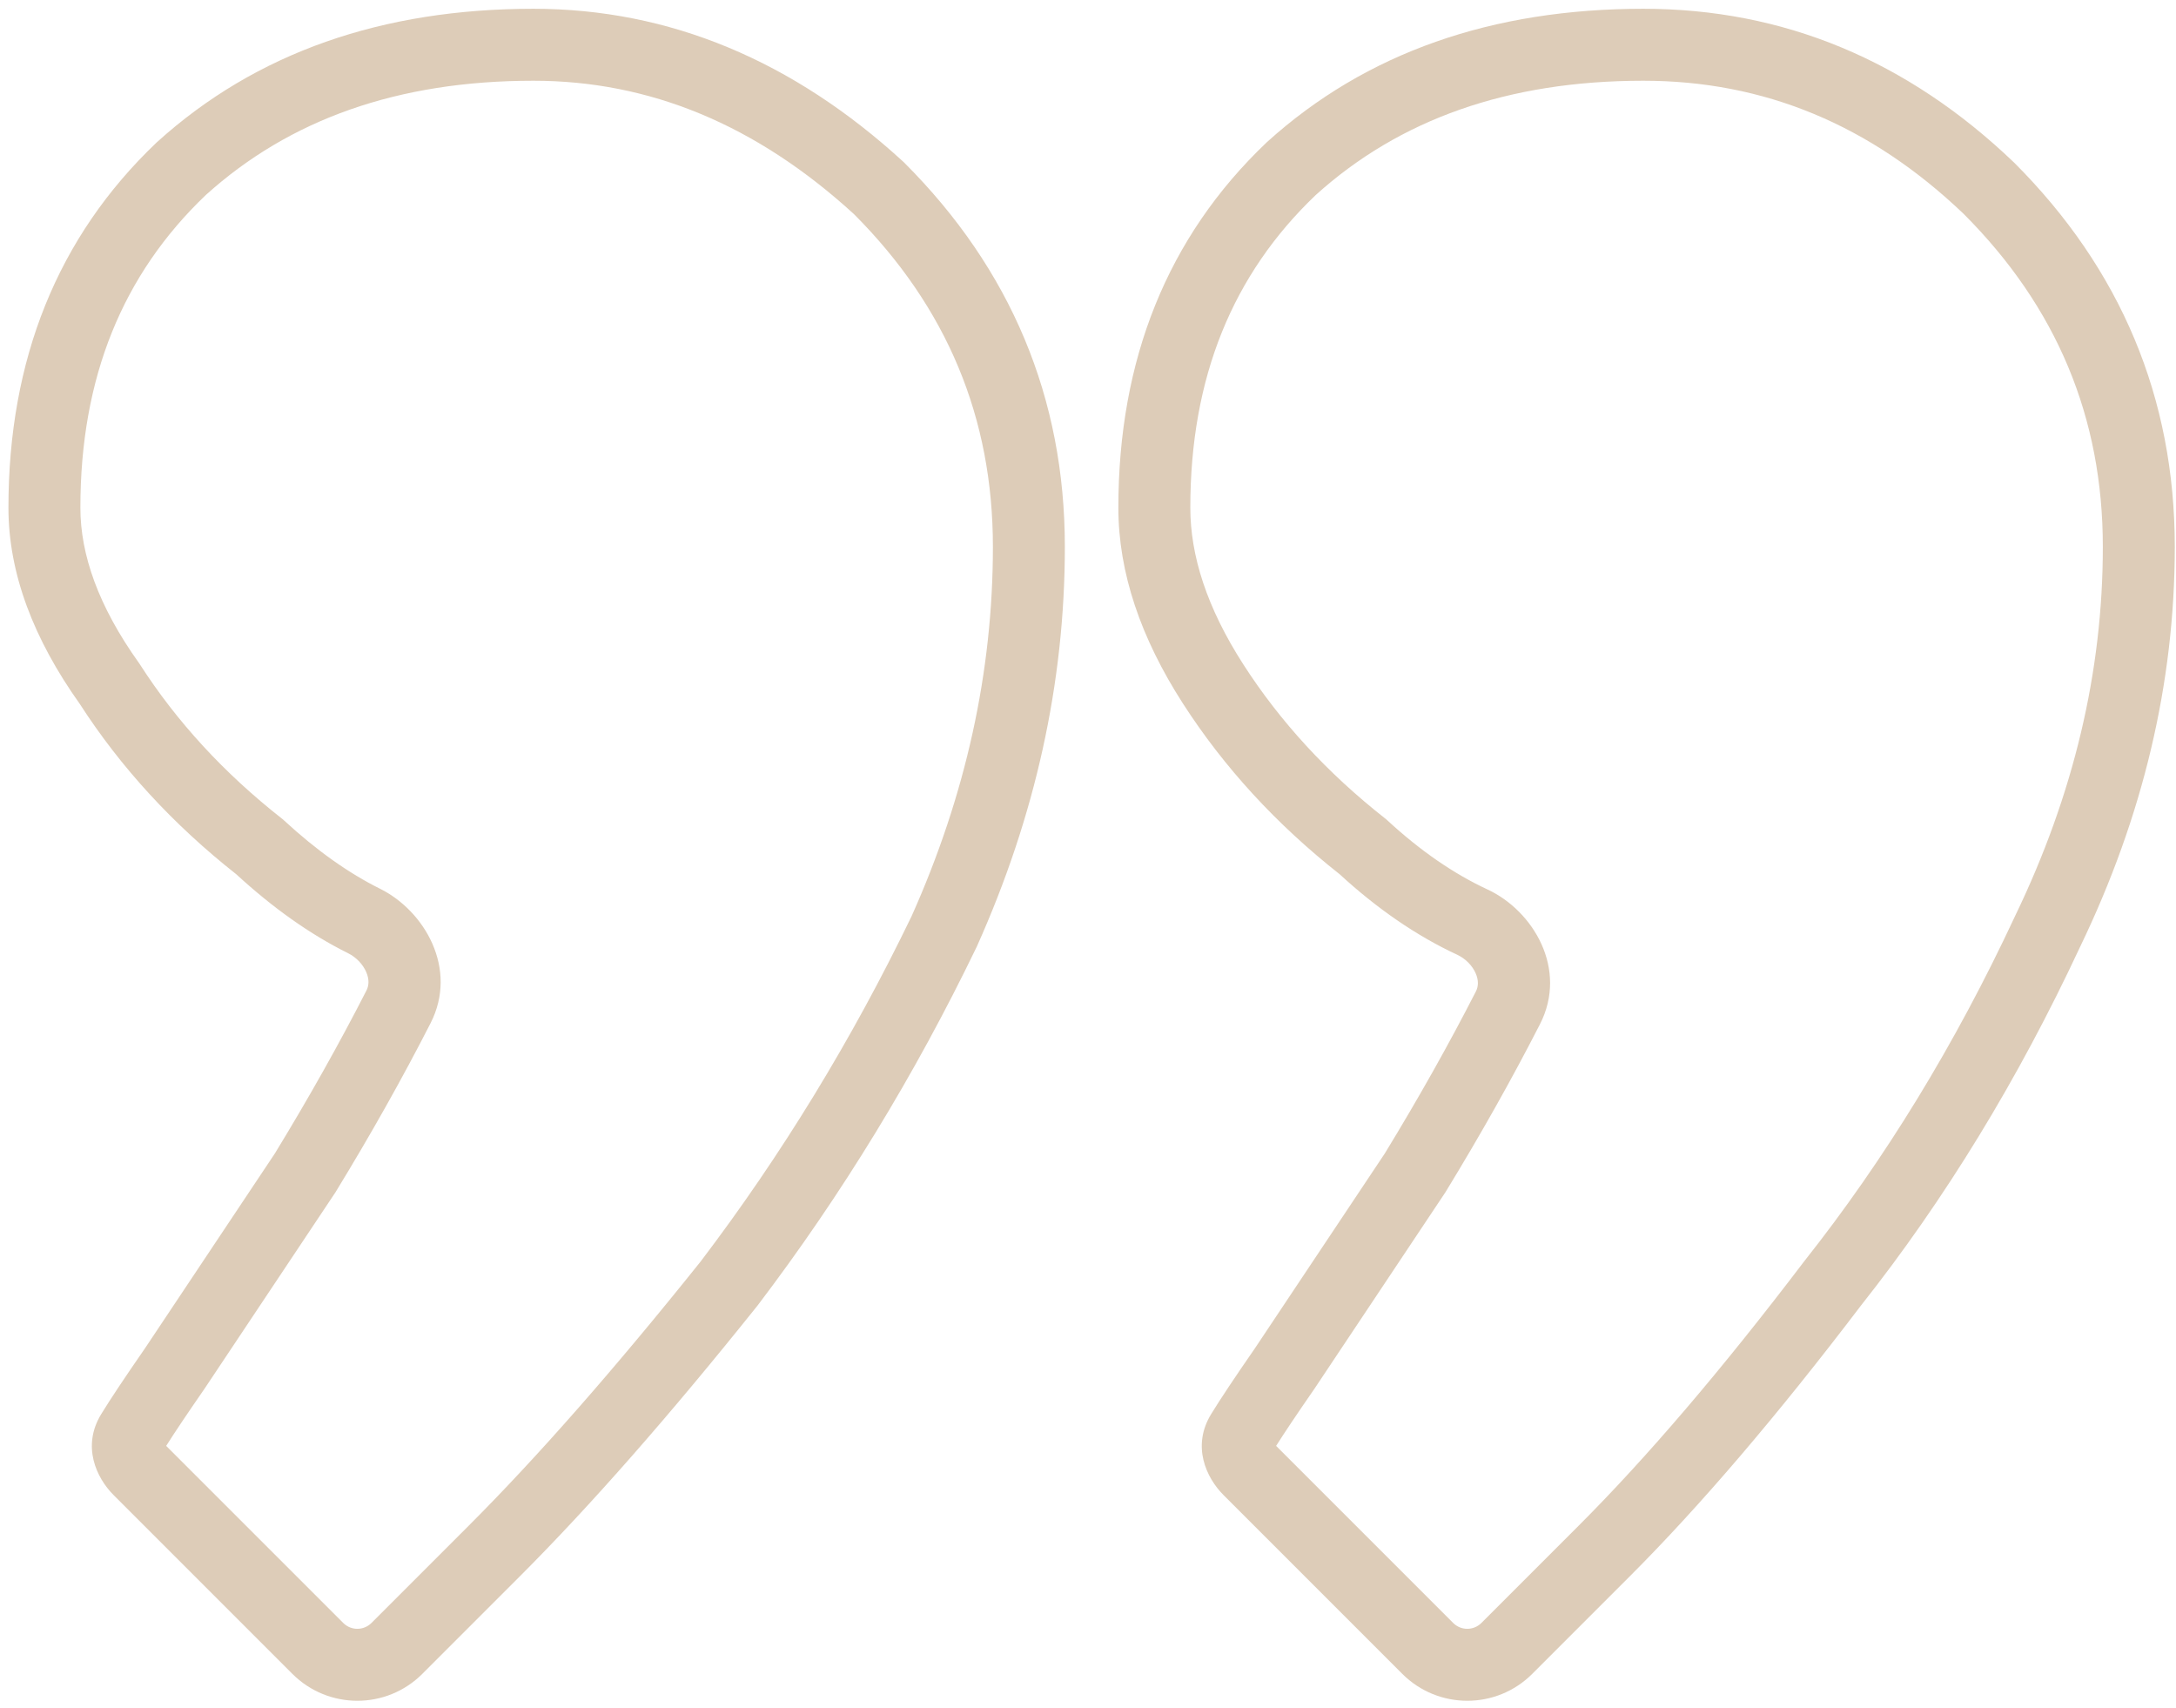 <svg xmlns="http://www.w3.org/2000/svg" width="195" height="153" viewBox="0 0 195 153" fill="none"><path fill-rule="evenodd" clip-rule="evenodd" d="M130.223 145.415C130.923 146.116 132.056 146.115 132.754 145.417L141.479 136.692C147.577 130.594 154.297 122.729 161.64 113.067L161.66 113.041L161.679 113.016C168.912 103.88 175.21 93.581 180.566 82.105L180.575 82.085L180.584 82.066C185.842 71.175 188.443 60.162 188.443 48.997C188.443 37.416 184.323 27.528 175.975 19.168C167.582 11.151 158.053 7.234 147.264 7.234C135.086 7.234 125.394 10.715 117.908 17.474C110.456 24.585 106.669 33.825 106.669 45.492C106.669 49.785 108.151 54.446 111.415 59.523C114.713 64.654 118.942 69.26 124.133 73.338L124.233 73.417L124.328 73.504C127.314 76.261 130.308 78.306 133.302 79.696C137.397 81.598 140.533 86.827 137.999 91.774C135.488 96.679 132.676 101.676 129.566 106.766L129.533 106.821L117.797 124.425L117.781 124.448C116.239 126.675 115.105 128.368 114.358 129.551L130.223 145.415ZM137.313 149.976C134.095 153.195 128.88 153.191 125.663 149.975L109.645 133.957C108.095 132.406 106.777 129.576 108.535 126.704C109.357 125.361 110.677 123.381 112.463 120.801L124.097 103.35C127.117 98.405 129.838 93.567 132.26 88.836C132.49 88.386 132.519 87.835 132.237 87.197C131.942 86.528 131.347 85.898 130.586 85.544C126.924 83.843 123.414 81.42 120.049 78.329C114.378 73.857 109.683 68.752 105.991 63.01C102.244 57.181 100.221 51.325 100.221 45.492C100.221 32.246 104.603 21.241 113.491 12.776L113.521 12.748L113.551 12.72C122.42 4.696 133.751 0.786 147.264 0.786C159.833 0.786 170.939 5.429 180.457 14.534L180.483 14.559L180.509 14.584C190.061 24.136 194.891 35.663 194.891 48.997C194.891 61.196 192.042 73.157 186.4 84.85C180.856 96.726 174.31 107.445 166.755 116.993C159.304 126.795 152.398 134.891 146.038 141.251L137.313 149.976ZM30.757 145.415C31.458 146.116 32.59 146.115 33.289 145.417L42.013 136.692C48.128 130.577 55.05 122.7 62.783 113.035C70.031 103.494 76.331 93.186 81.683 82.108C86.559 71.216 88.978 60.187 88.978 48.997C88.978 37.427 84.865 27.547 76.534 19.192C67.716 11.129 58.166 7.234 47.798 7.234C35.62 7.234 25.928 10.715 18.442 17.474C10.991 24.585 7.203 33.825 7.203 45.492C7.203 49.696 8.816 54.311 12.445 59.393L12.491 59.457L12.534 59.523C15.832 64.654 20.061 69.26 25.252 73.338L25.352 73.417L25.447 73.504C28.39 76.221 31.262 78.243 34.056 79.63C38.036 81.606 41.083 86.79 38.581 91.683C36.058 96.617 33.23 101.645 30.1 106.766L30.067 106.821L18.331 124.425L18.315 124.448C16.774 126.675 15.639 128.368 14.892 129.551L30.757 145.415ZM37.848 149.976C34.629 153.195 29.414 153.191 26.198 149.975L10.18 133.957C8.63 132.406 7.312 129.576 9.07 126.704C9.892 125.361 11.212 123.381 12.998 120.801L24.632 103.35C27.671 98.374 30.406 93.507 32.84 88.748C33.067 88.303 33.1 87.75 32.823 87.102C32.532 86.424 31.944 85.78 31.189 85.405C27.774 83.71 24.436 81.332 21.168 78.329C15.519 73.874 10.838 68.791 7.153 63.076C3.021 57.272 0.756 51.392 0.756 45.492C0.756 32.246 5.137 21.241 14.025 12.776L14.055 12.748L14.086 12.72C22.955 4.696 34.286 0.786 47.798 0.786C60.001 0.786 71.078 5.445 80.942 14.487L80.994 14.534L81.043 14.584C90.595 24.136 95.425 35.663 95.425 48.997C95.425 61.163 92.786 73.102 87.548 84.787L87.529 84.828L87.509 84.87C81.965 96.354 75.427 107.055 67.893 116.968L67.868 117L67.843 117.031C60.007 126.827 52.915 134.909 46.572 141.251L37.848 149.976Z" fill="#DDCCB8"></path></svg>